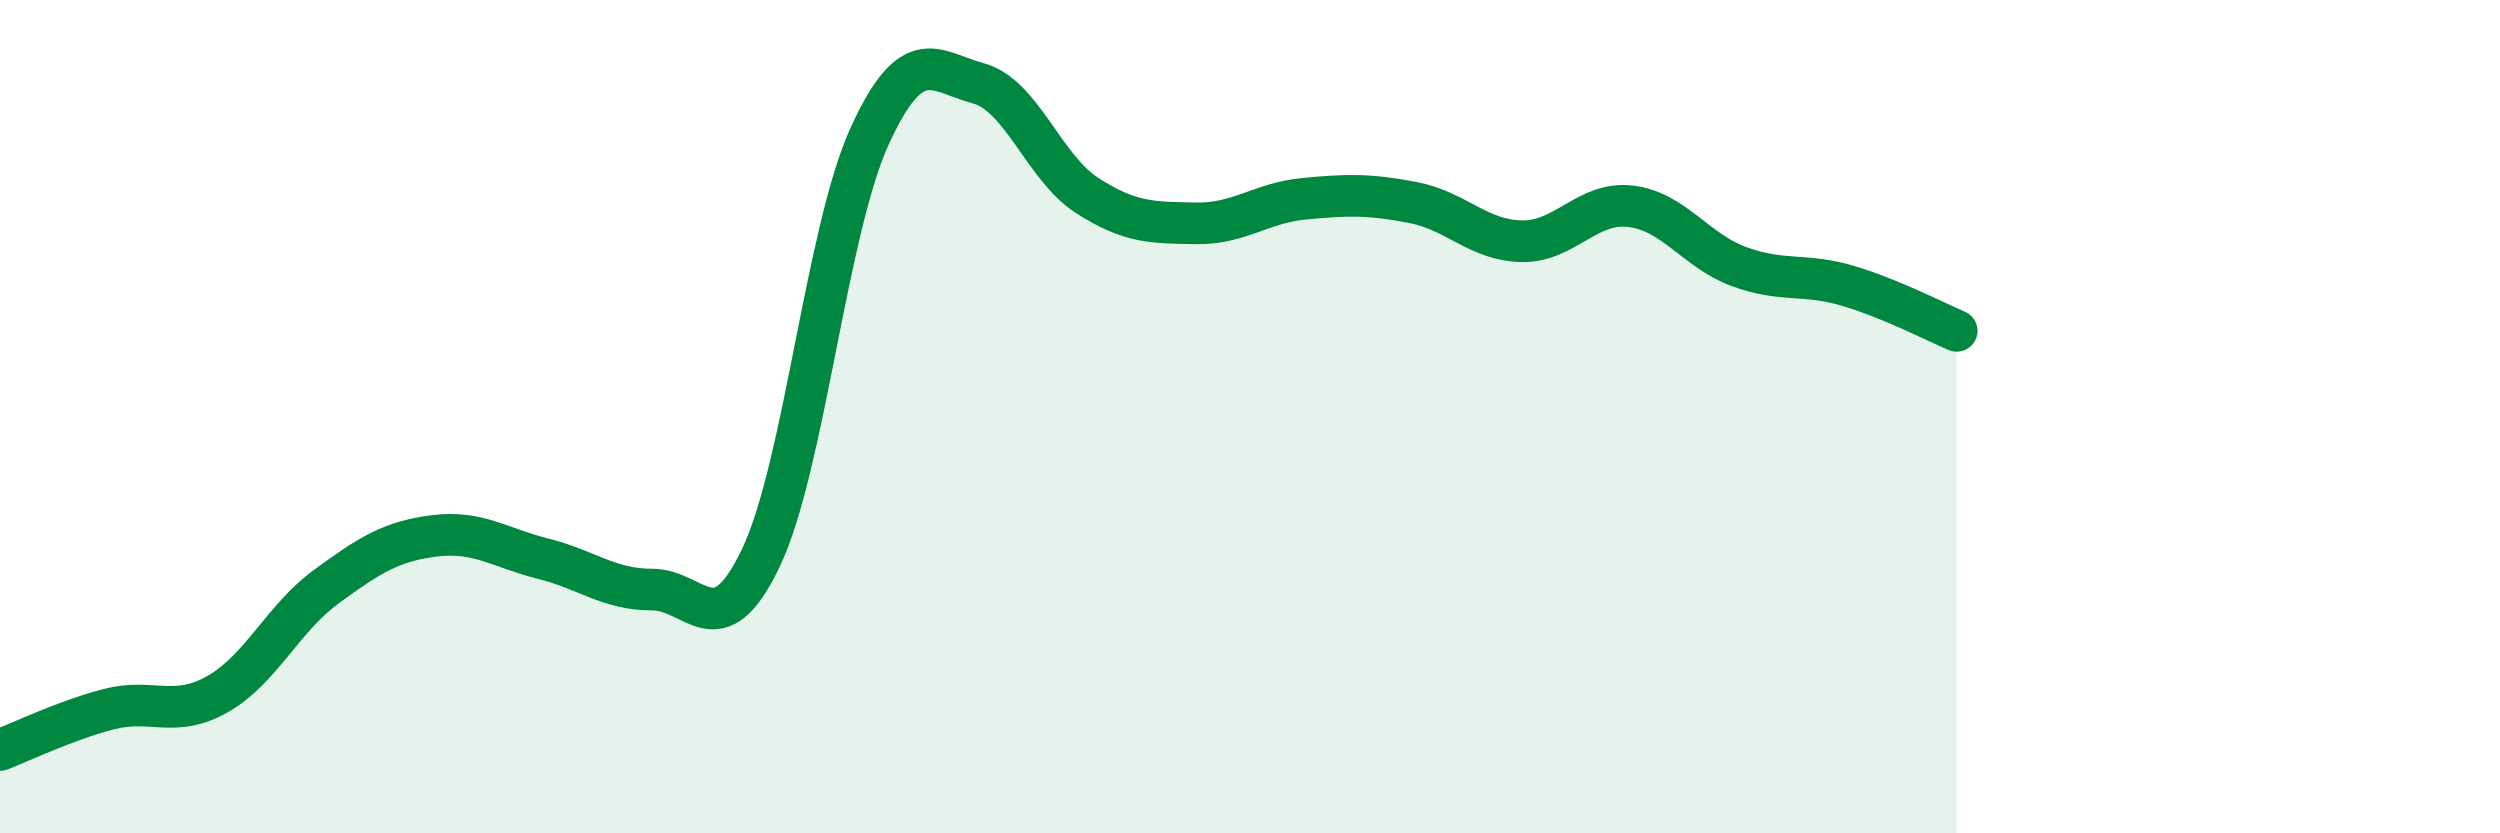 
    <svg width="60" height="20" viewBox="0 0 60 20" xmlns="http://www.w3.org/2000/svg">
      <path
        d="M 0,18 C 0.52,17.8 1.57,17.29 2.61,17.02 C 3.65,16.75 4.18,17.25 5.22,16.66 C 6.26,16.07 6.79,14.84 7.83,14.08 C 8.87,13.32 9.39,12.99 10.43,12.86 C 11.47,12.73 12,13.15 13.04,13.41 C 14.08,13.67 14.61,14.15 15.65,14.15 C 16.69,14.15 17.22,15.57 18.26,13.39 C 19.3,11.21 19.83,5.55 20.87,3.27 C 21.91,0.99 22.44,1.72 23.48,2 C 24.52,2.28 25.05,4.02 26.09,4.69 C 27.13,5.36 27.66,5.34 28.7,5.36 C 29.74,5.38 30.26,4.87 31.3,4.77 C 32.34,4.67 32.87,4.66 33.91,4.86 C 34.95,5.06 35.48,5.77 36.52,5.79 C 37.56,5.81 38.09,4.83 39.13,4.95 C 40.17,5.07 40.7,6.02 41.74,6.4 C 42.78,6.78 43.31,6.55 44.35,6.86 C 45.39,7.17 46.44,7.72 46.96,7.94L46.96 20L0 20Z"
        fill="#008740"
        opacity="0.1"
        stroke-linecap="round"
        stroke-linejoin="round"
      />
      <path
        d="M 0,18 C 0.52,17.8 1.57,17.29 2.61,17.02 C 3.65,16.75 4.18,17.25 5.22,16.66 C 6.26,16.07 6.79,14.84 7.83,14.08 C 8.87,13.32 9.39,12.99 10.43,12.86 C 11.47,12.73 12,13.15 13.04,13.41 C 14.08,13.67 14.61,14.15 15.65,14.15 C 16.69,14.15 17.22,15.57 18.26,13.39 C 19.3,11.21 19.83,5.55 20.87,3.27 C 21.91,0.99 22.44,1.72 23.48,2 C 24.52,2.28 25.05,4.02 26.09,4.69 C 27.13,5.36 27.66,5.34 28.7,5.36 C 29.74,5.38 30.26,4.87 31.3,4.77 C 32.34,4.67 32.87,4.66 33.91,4.86 C 34.95,5.06 35.48,5.77 36.52,5.79 C 37.56,5.81 38.09,4.83 39.13,4.95 C 40.17,5.07 40.7,6.02 41.74,6.4 C 42.78,6.78 43.31,6.55 44.35,6.86 C 45.39,7.17 46.44,7.72 46.96,7.94"
        stroke="#008740"
        stroke-width="1"
        fill="none"
        stroke-linecap="round"
        stroke-linejoin="round"
      />
    </svg>
  